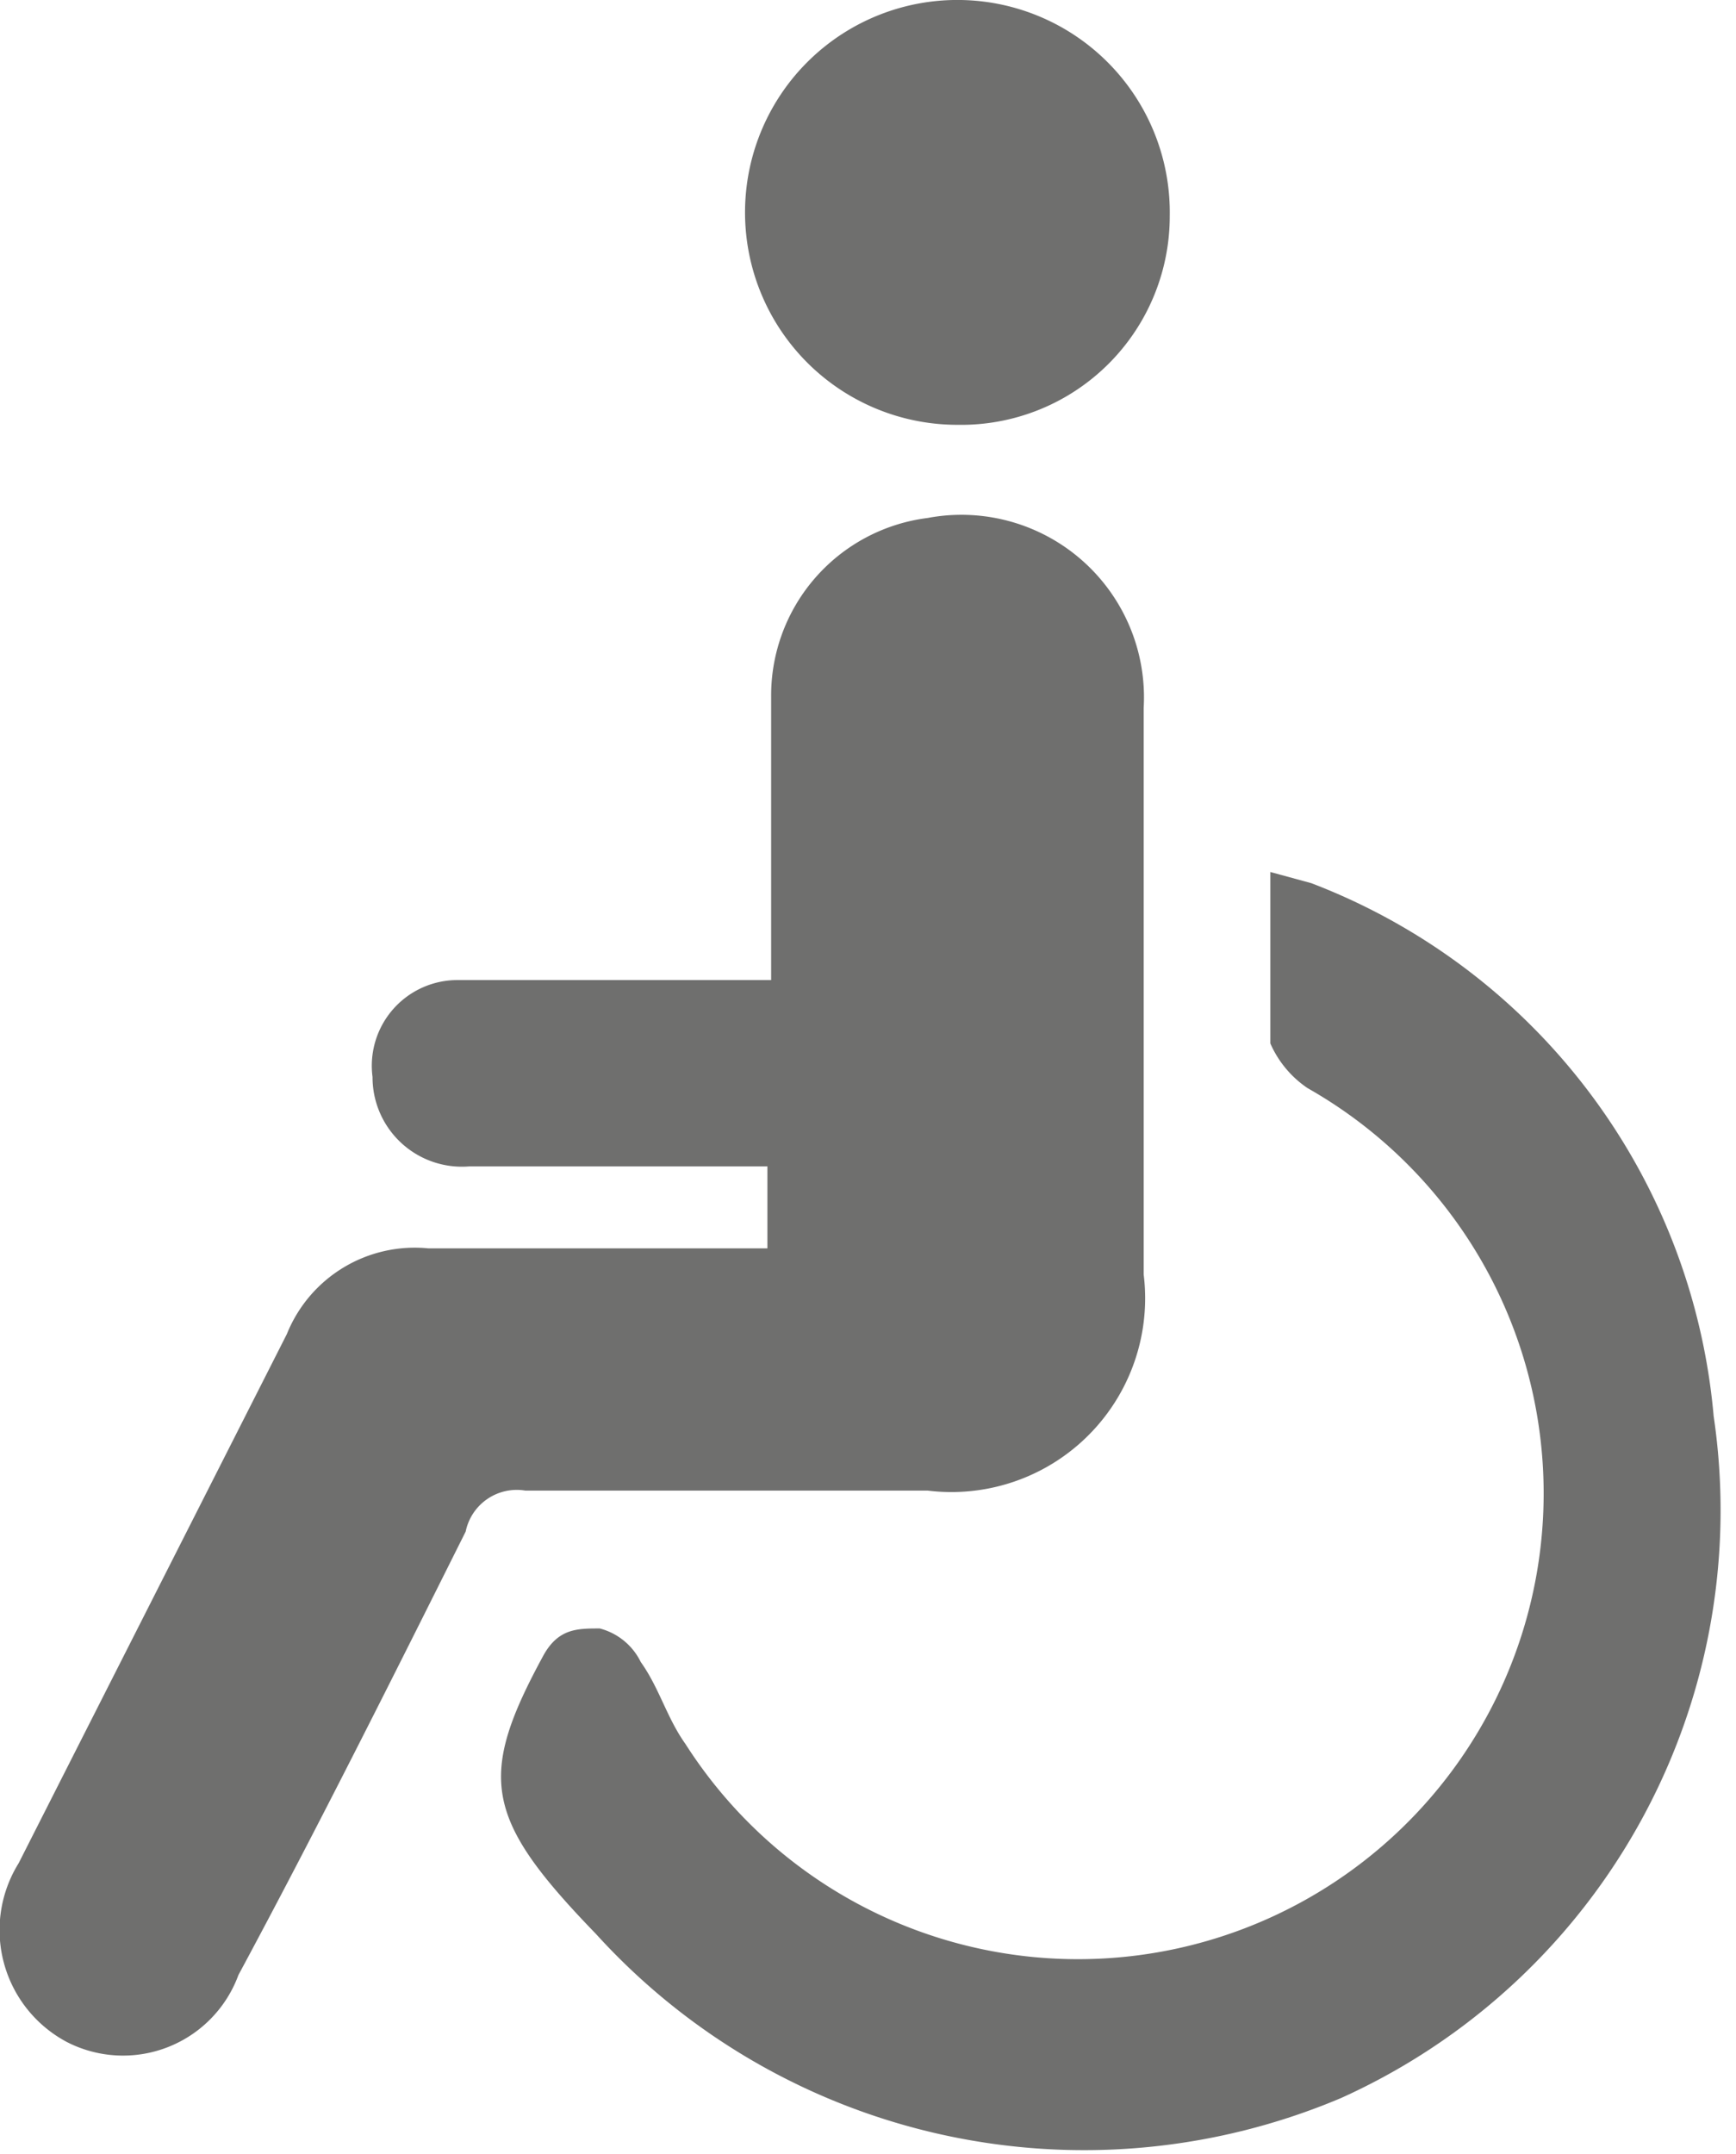 <svg xmlns="http://www.w3.org/2000/svg" viewBox="0 0 4.66 5.78"><defs><style>.cls-1{fill:#6f6f6e;}</style></defs><g id="Layer_2" data-name="Layer 2"><g id="Layer_1-2" data-name="Layer 1"><path class="cls-1" d="M2.06,3.13v.22H1.15a.37.37,0,0,0-.38.23L.05,5a.34.34,0,0,0,.13.48.33.33,0,0,0,.46-.18c.21-.39.41-.79.61-1.19A.14.14,0,0,1,1.41,4H2.49a.52.52,0,0,0,.58-.58V1.9a.49.49,0,0,0-.58-.51.48.48,0,0,0-.42.48v.76H1.23A.23.23,0,0,0,1,2.89a.24.24,0,0,0,.26.24c.22,0,.44,0,.66,0Z"/><path class="cls-1" d="M3.41,2.34c0,.16,0,.31,0,.46a.28.28,0,0,0,.1.12A1.25,1.25,0,1,1,1.84,4.68c-.05-.07-.07-.15-.12-.22a.17.17,0,0,0-.11-.09c-.06,0-.11,0-.15.07-.18.33-.16.44.14.75a1.77,1.77,0,0,0,2,.44,1.73,1.73,0,0,0,1-1.83A1.69,1.69,0,0,0,3.52,2.37Z"/><path class="cls-1" d="M2.57,1.14A.56.56,0,0,0,3.14.58.57.57,0,0,0,2,.56.57.57,0,0,0,2.57,1.14Z"/></g></g></svg>